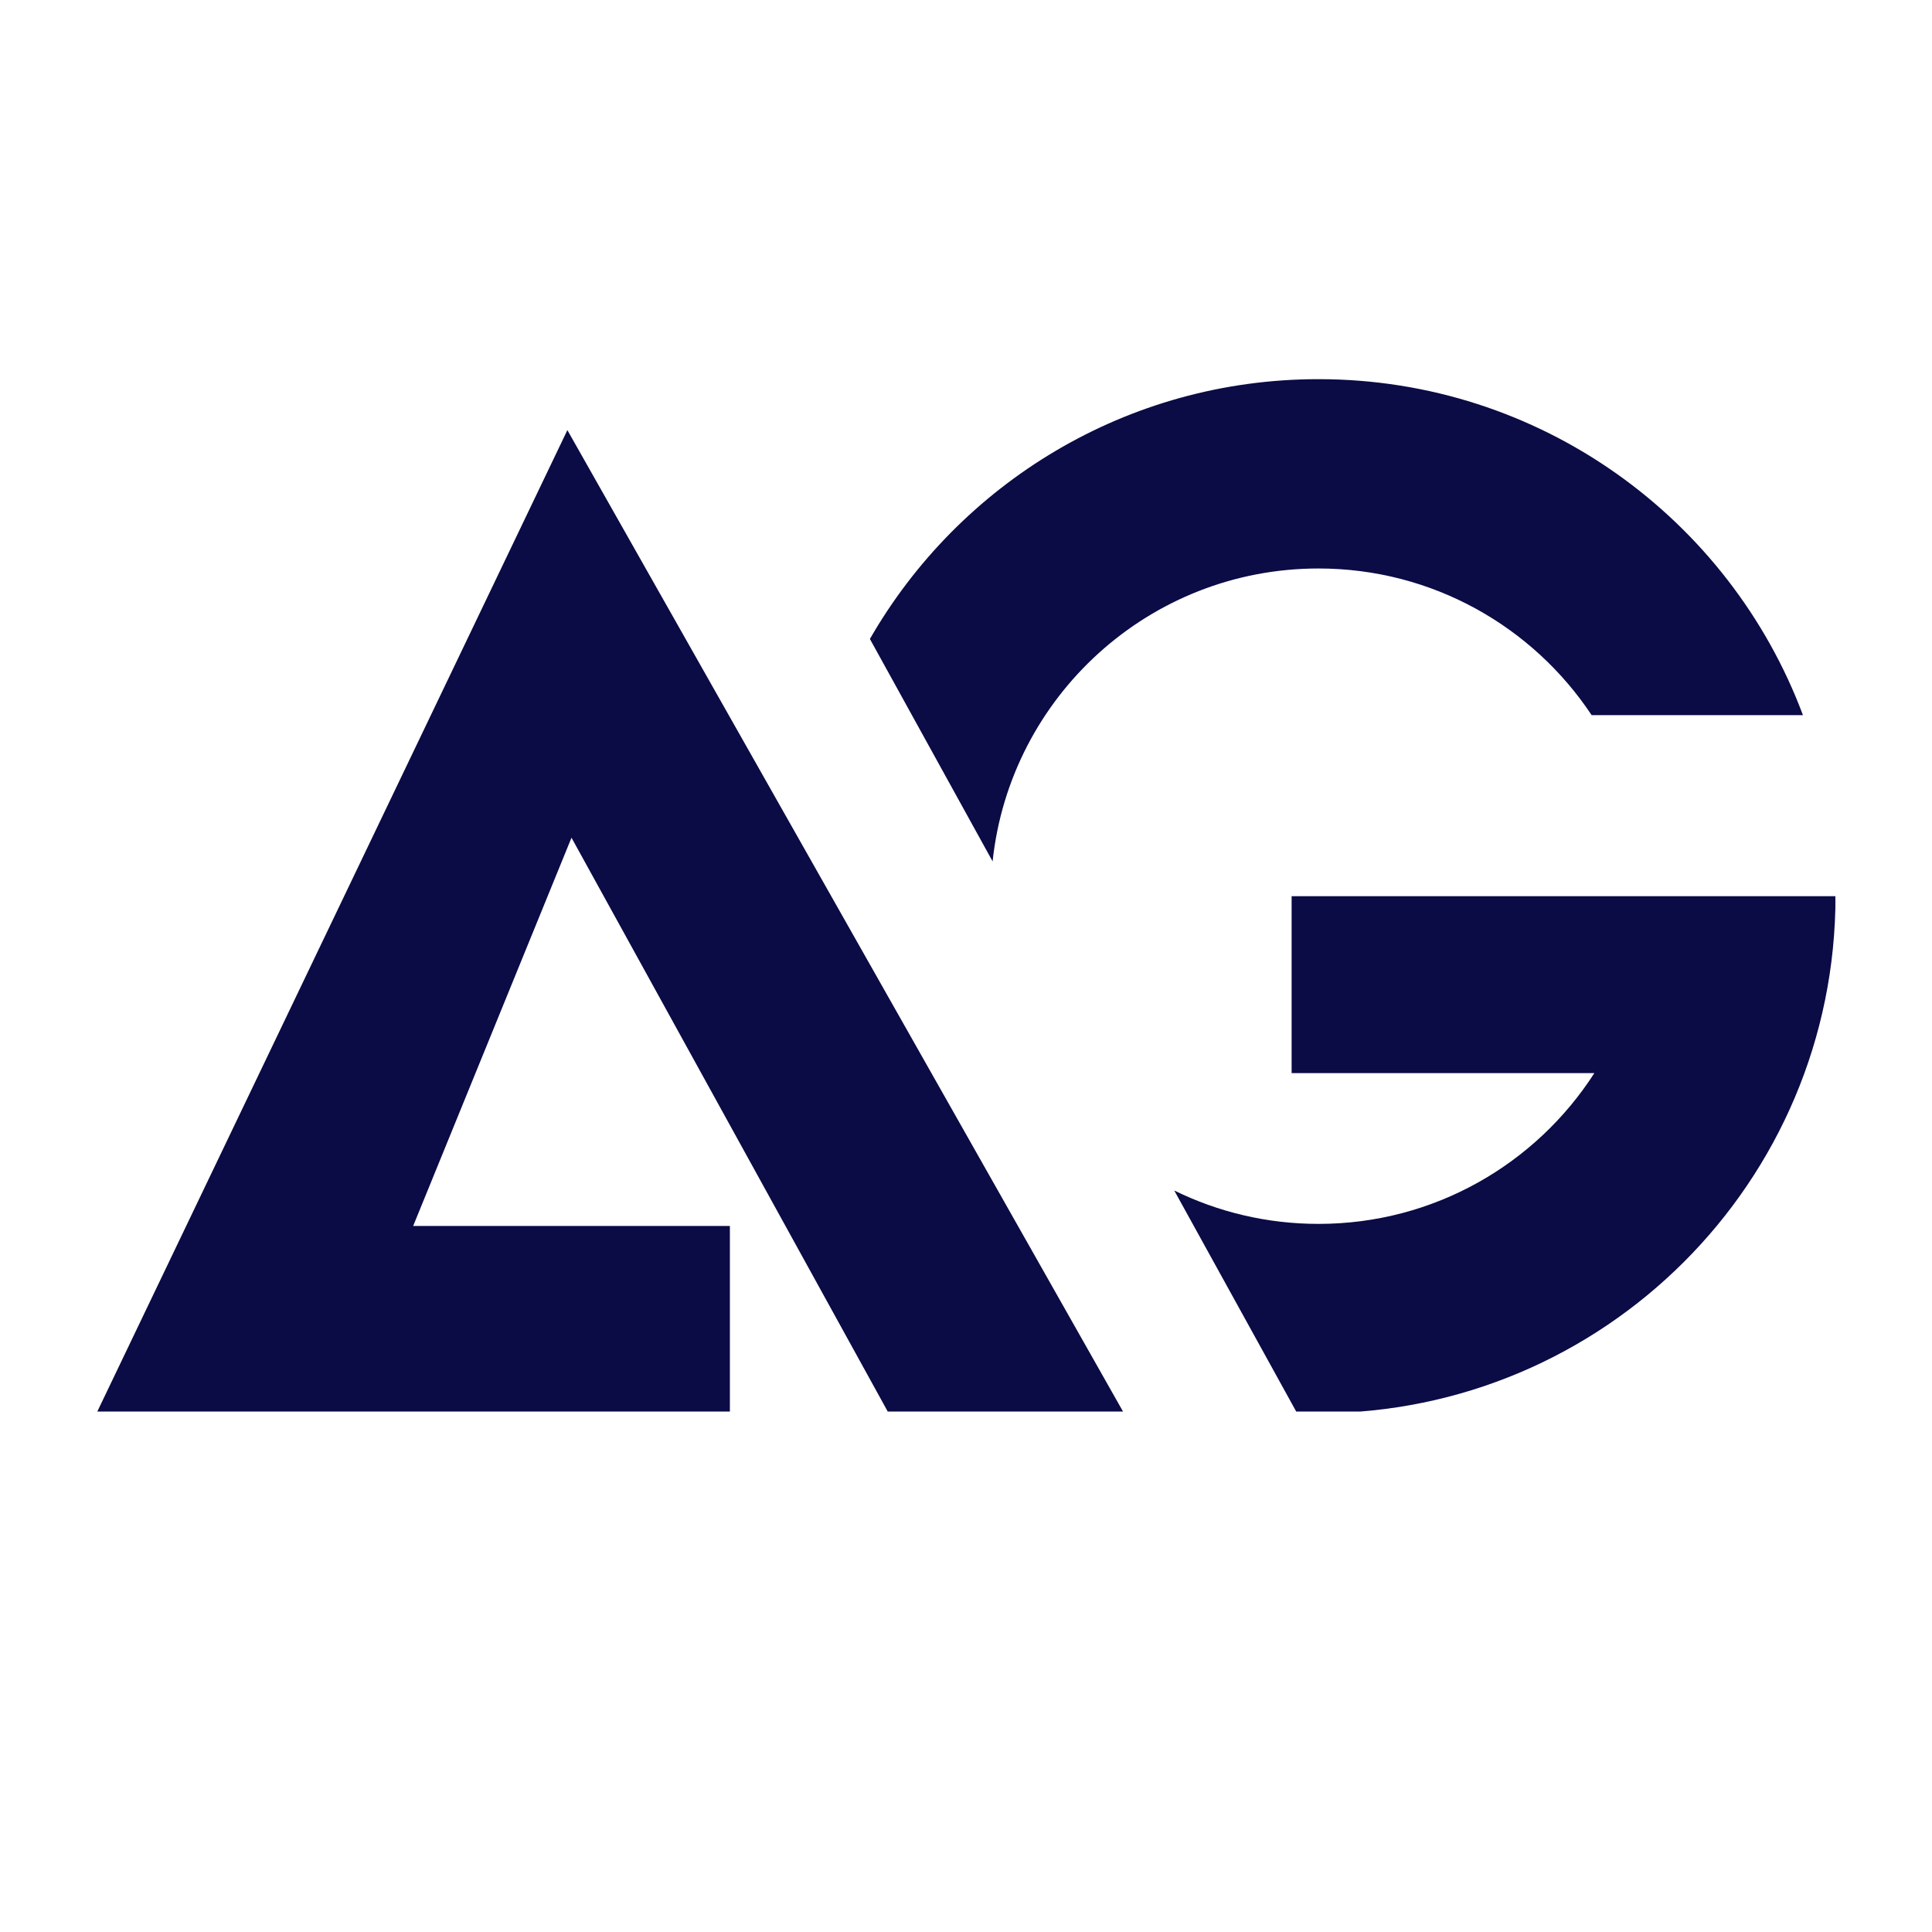 <svg version="1.0" preserveAspectRatio="xMidYMid meet" height="200" viewBox="0 0 150 150" zoomAndPan="magnify" width="200" xmlns:xlink="http://www.w3.org/1999/xlink" xmlns="http://www.w3.org/2000/svg"><defs><clipPath id="c69f726a8f"><path clip-rule="nonzero" d="M 67 29.34 L 140 29.34 L 140 67 L 67 67 Z M 67 29.34"></path></clipPath><clipPath id="516c3dd3ed"><path clip-rule="nonzero" d="M 91 69 L 142.5 69 L 142.5 109.59 L 91 109.59 Z M 91 69"></path></clipPath><clipPath id="ddd68d17ba"><path clip-rule="nonzero" d="M 7.5 33 L 88 33 L 88 109.59 L 7.5 109.59 Z M 7.5 33"></path></clipPath></defs><g clip-path="url(#c69f726a8f)"><path fill-rule="nonzero" fill-opacity="1" d="M 102.367 44.137 C 111.223 44.137 119.02 48.664 123.574 55.523 L 139.98 55.523 C 134.281 40.285 119.594 29.438 102.367 29.438 C 87.469 29.438 74.465 37.555 67.539 49.609 L 77.066 66.879 C 78.418 54.098 89.23 44.137 102.367 44.137" fill="#0b0b45"></path></g><g clip-path="url(#516c3dd3ed)"><path fill-rule="nonzero" fill-opacity="1" d="M 100.281 69.582 L 100.281 83.316 L 123.785 83.316 C 119.262 90.359 111.359 95.023 102.367 95.023 C 98.348 95.023 94.547 94.09 91.168 92.43 L 100.691 109.688 C 101.246 109.711 101.805 109.723 102.367 109.723 C 124.535 109.723 142.508 91.75 142.508 69.582 L 100.281 69.582" fill="#0b0b45"></path></g><g clip-path="url(#ddd68d17ba)"><path fill-rule="nonzero" fill-opacity="1" d="M 7.492 109.723 L 56.668 109.723 L 56.668 95.184 L 32.078 95.184 L 44.371 65.039 L 68.996 109.723 L 87.266 109.723 L 44.051 33.395 L 7.492 109.723" fill="#0b0b45"></path></g></svg>